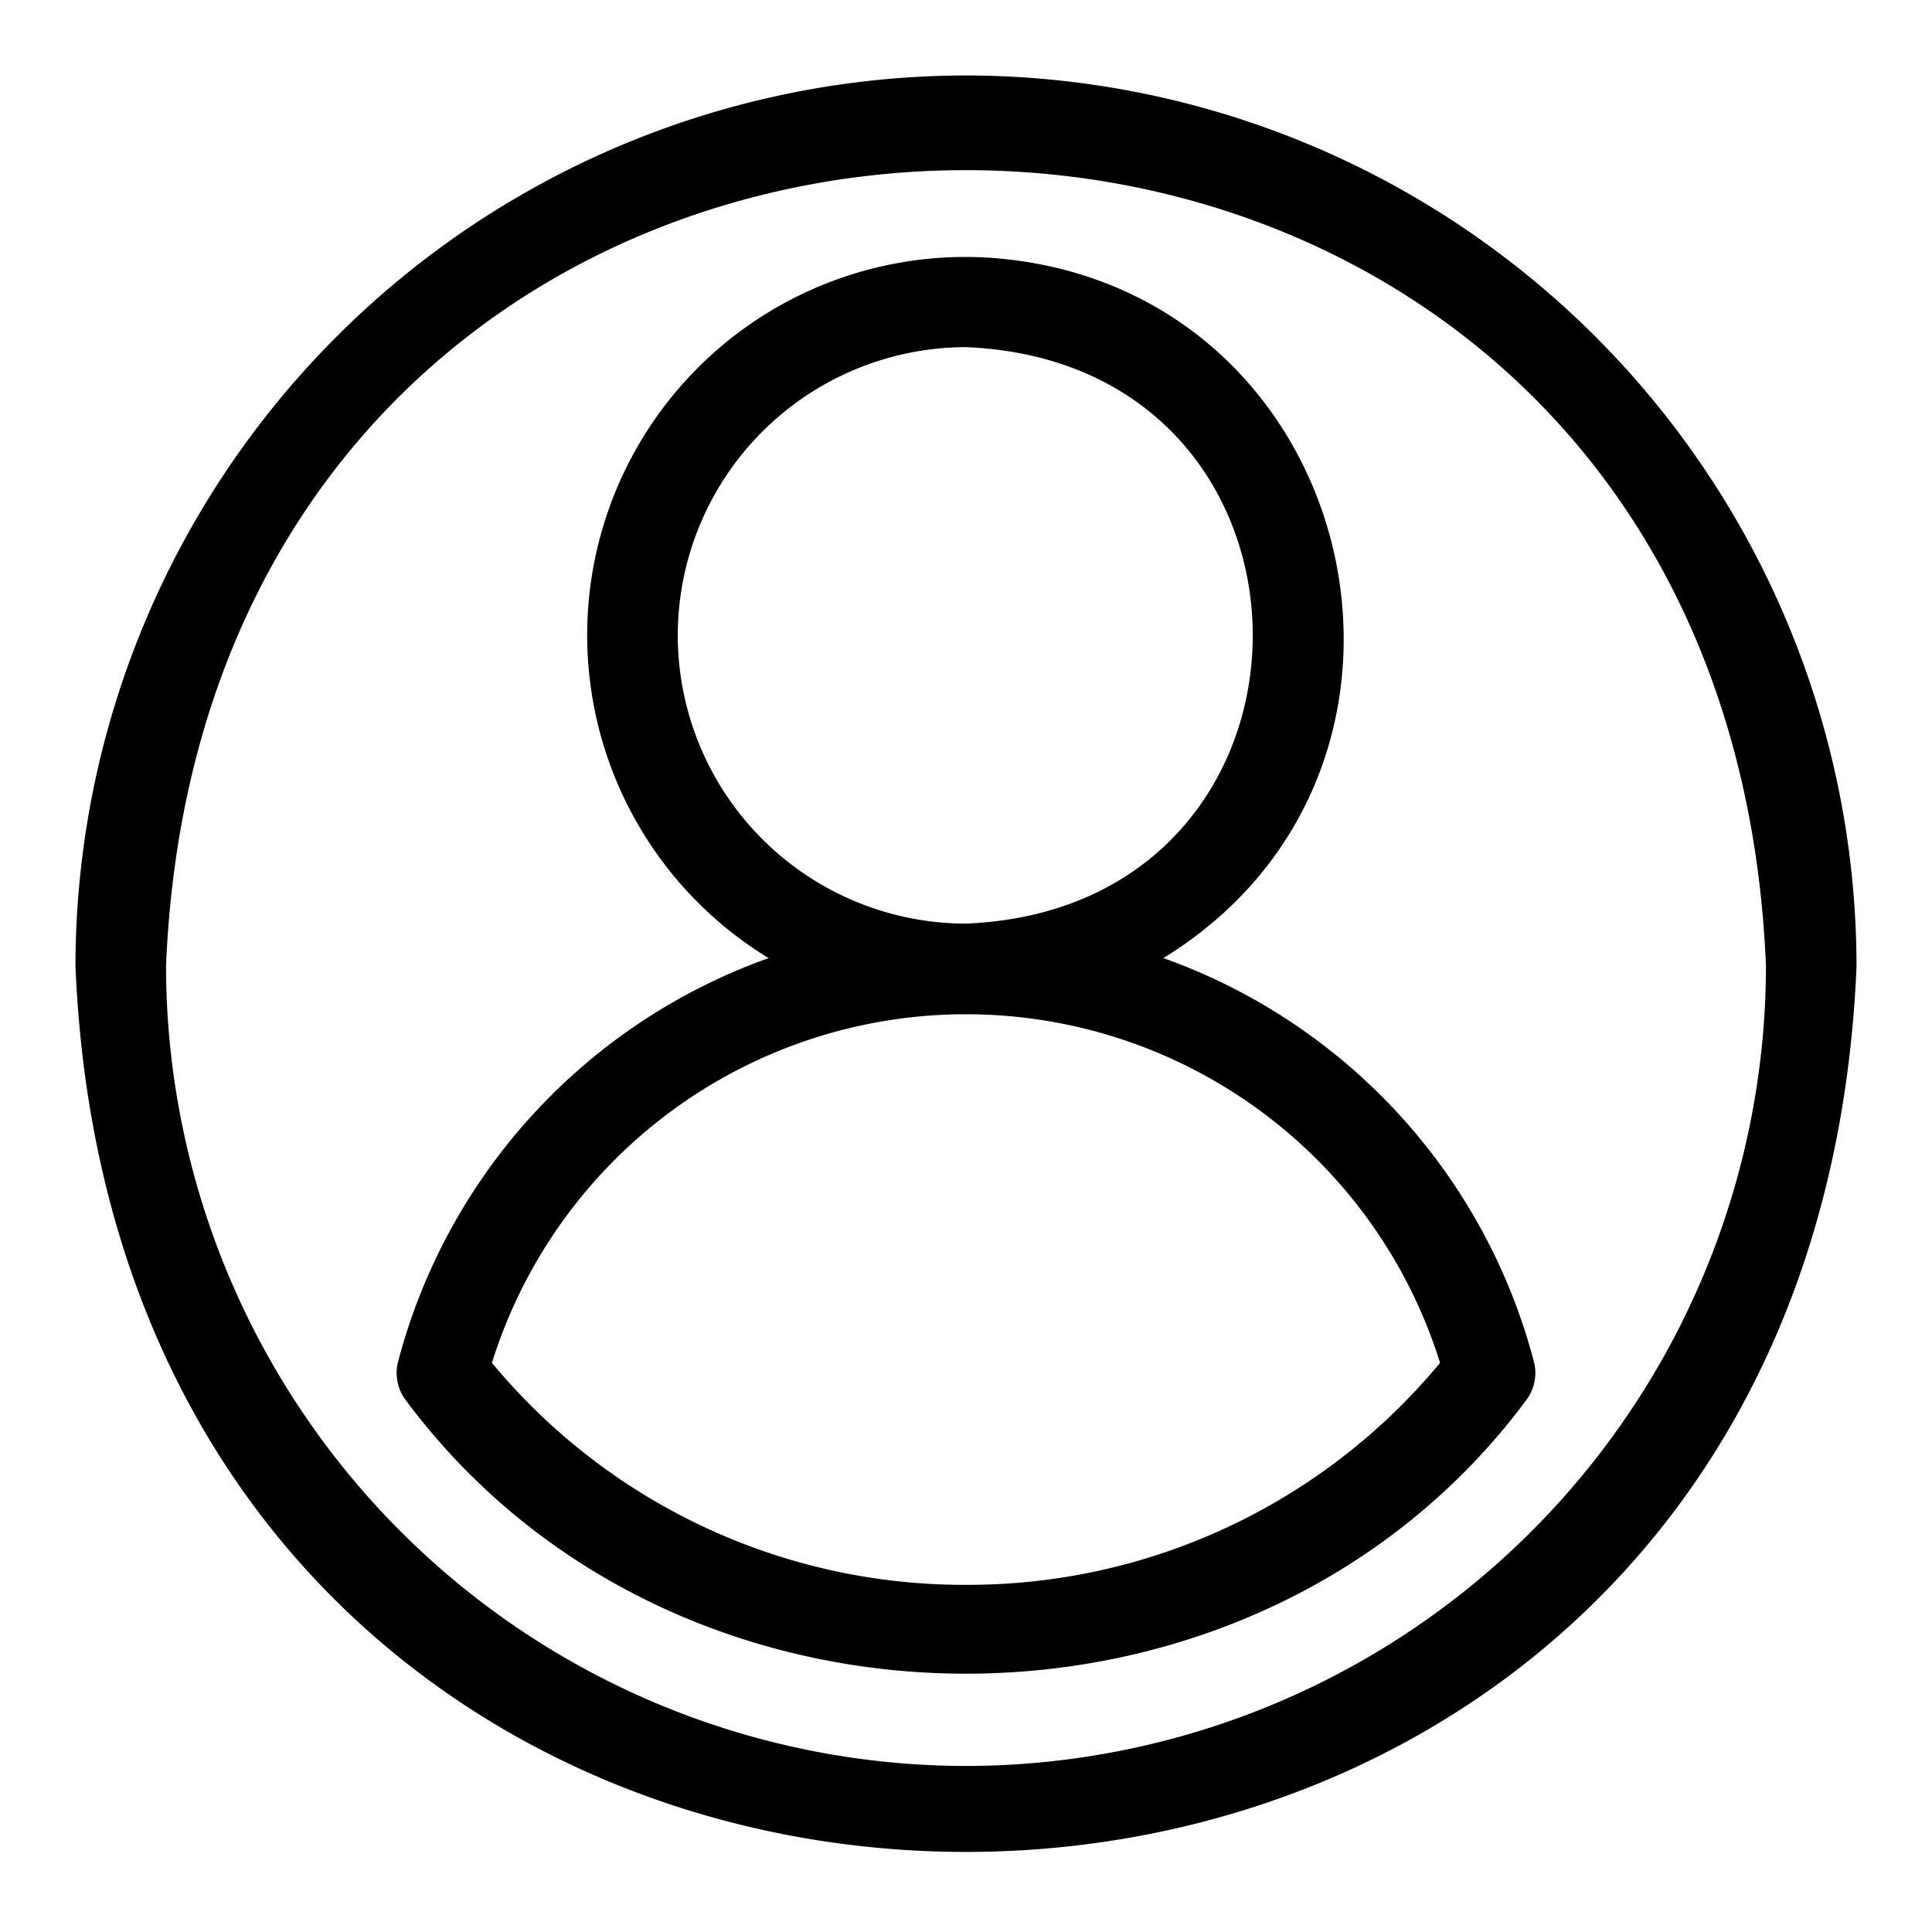 <svg id="Line" xmlns="http://www.w3.org/2000/svg" viewBox="0 0 64 64"><title>1</title><path d="M32,2.5A29.533,29.533,0,0,0,2.5,32c1.62,39.136,57.386,39.124,59-0A29.533,29.533,0,0,0,32,2.5Zm0,56A26.53,26.53,0,0,1,5.5,32c1.455-35.156,51.55-35.146,53.0 0A26.53,26.53,0,0,1,32,58.5Z"/><path d="M38.538,31.738c10.318-6.344,6.52-22.256-5.653-23.193a12.527,12.527,0,0,0-7.423,23.193A19.438,19.438,0,0,0,13.189,45.1a1.498,1.498,0,0,0,.265,1.299c8.977,12.057,28.115,12.061,37.092-0a1.497,1.497,0,0,0,.265-1.299A19.438,19.438,0,0,0,38.538,31.738ZM22.452,21.048A9.559,9.559,0,0,1,32,11.5c12.667.525,12.663,18.573-0,19.096A9.559,9.559,0,0,1,22.452,21.048ZM32,52.5a20.308,20.308,0,0,1-15.704-7.354,16.452,16.452,0,0,1,31.408,0A20.308,20.308,0,0,1,32,52.5Z"/></svg>